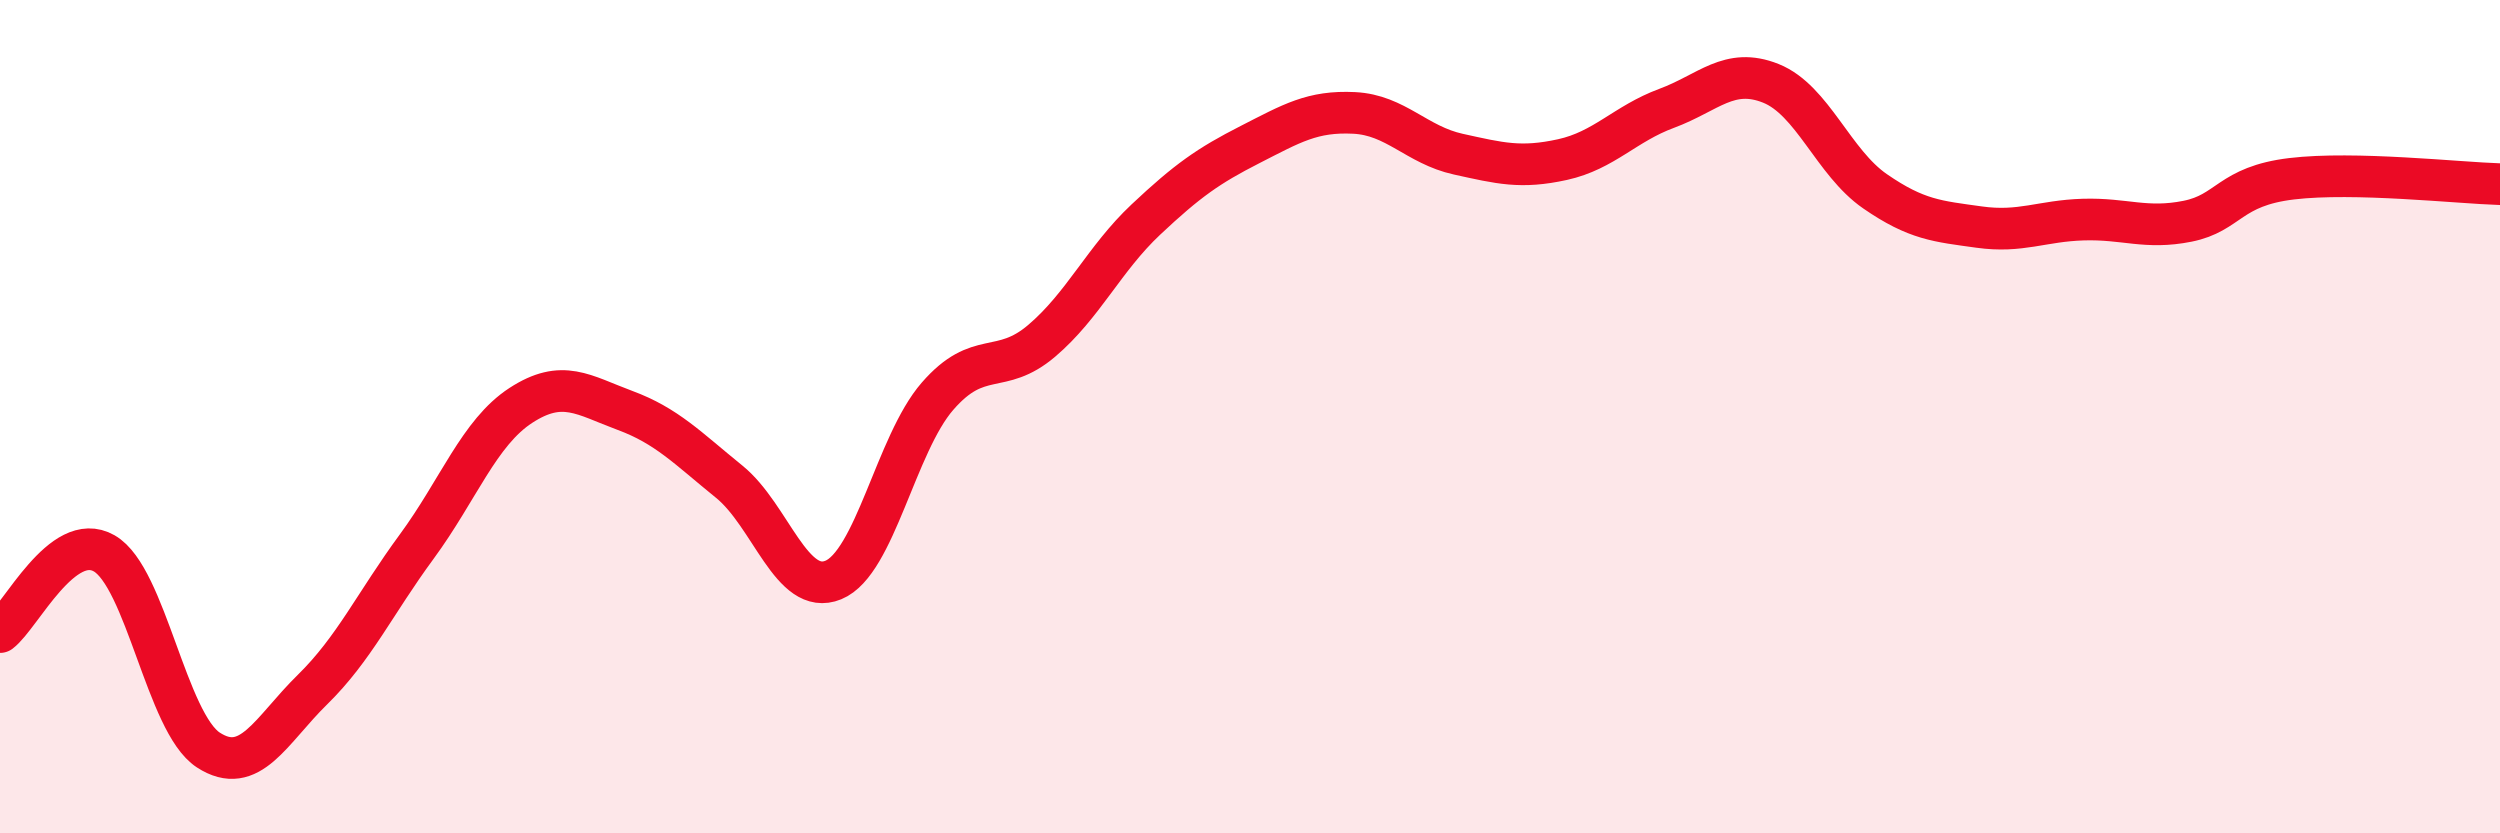 
    <svg width="60" height="20" viewBox="0 0 60 20" xmlns="http://www.w3.org/2000/svg">
      <path
        d="M 0,15.17 C 0.5,14.79 1.5,12.71 2.5,13.28 C 3.5,13.85 4,17.35 5,18 C 6,18.65 6.5,17.53 7.5,16.55 C 8.5,15.57 9,14.48 10,13.12 C 11,11.76 11.5,10.38 12.5,9.73 C 13.5,9.08 14,9.48 15,9.85 C 16,10.22 16.5,10.75 17.5,11.56 C 18.5,12.37 19,14.33 20,13.92 C 21,13.51 21.5,10.66 22.5,9.51 C 23.5,8.36 24,9.03 25,8.18 C 26,7.33 26.5,6.21 27.5,5.27 C 28.5,4.33 29,3.98 30,3.47 C 31,2.96 31.5,2.66 32.5,2.71 C 33.5,2.76 34,3.48 35,3.7 C 36,3.92 36.5,4.05 37.5,3.83 C 38.5,3.61 39,2.97 40,2.6 C 41,2.23 41.5,1.6 42.5,2 C 43.5,2.4 44,3.9 45,4.59 C 46,5.28 46.5,5.31 47.5,5.45 C 48.5,5.59 49,5.3 50,5.27 C 51,5.24 51.5,5.51 52.5,5.31 C 53.5,5.11 53.5,4.47 55,4.29 C 56.5,4.11 59,4.39 60,4.42L60 20L0 20Z"
        fill="#EB0A25"
        opacity="0.1"
        stroke-linecap="round"
        stroke-linejoin="round"
      />
      <path
        d="M 0,15.17 C 0.5,14.79 1.5,12.71 2.5,13.28 C 3.5,13.85 4,17.35 5,18 C 6,18.65 6.5,17.53 7.5,16.55 C 8.5,15.57 9,14.48 10,13.12 C 11,11.76 11.5,10.38 12.5,9.73 C 13.5,9.08 14,9.48 15,9.85 C 16,10.22 16.5,10.75 17.5,11.56 C 18.5,12.37 19,14.33 20,13.92 C 21,13.51 21.5,10.66 22.5,9.51 C 23.5,8.36 24,9.03 25,8.18 C 26,7.33 26.5,6.21 27.5,5.27 C 28.5,4.33 29,3.98 30,3.47 C 31,2.96 31.5,2.66 32.5,2.71 C 33.5,2.76 34,3.48 35,3.7 C 36,3.92 36.5,4.05 37.5,3.83 C 38.5,3.61 39,2.97 40,2.6 C 41,2.23 41.5,1.6 42.5,2 C 43.5,2.4 44,3.9 45,4.59 C 46,5.28 46.5,5.31 47.5,5.45 C 48.5,5.59 49,5.3 50,5.27 C 51,5.24 51.5,5.51 52.5,5.31 C 53.5,5.11 53.5,4.47 55,4.29 C 56.5,4.11 59,4.39 60,4.42"
        stroke="#EB0A25"
        stroke-width="1"
        fill="none"
        stroke-linecap="round"
        stroke-linejoin="round"
      />
    </svg>
  